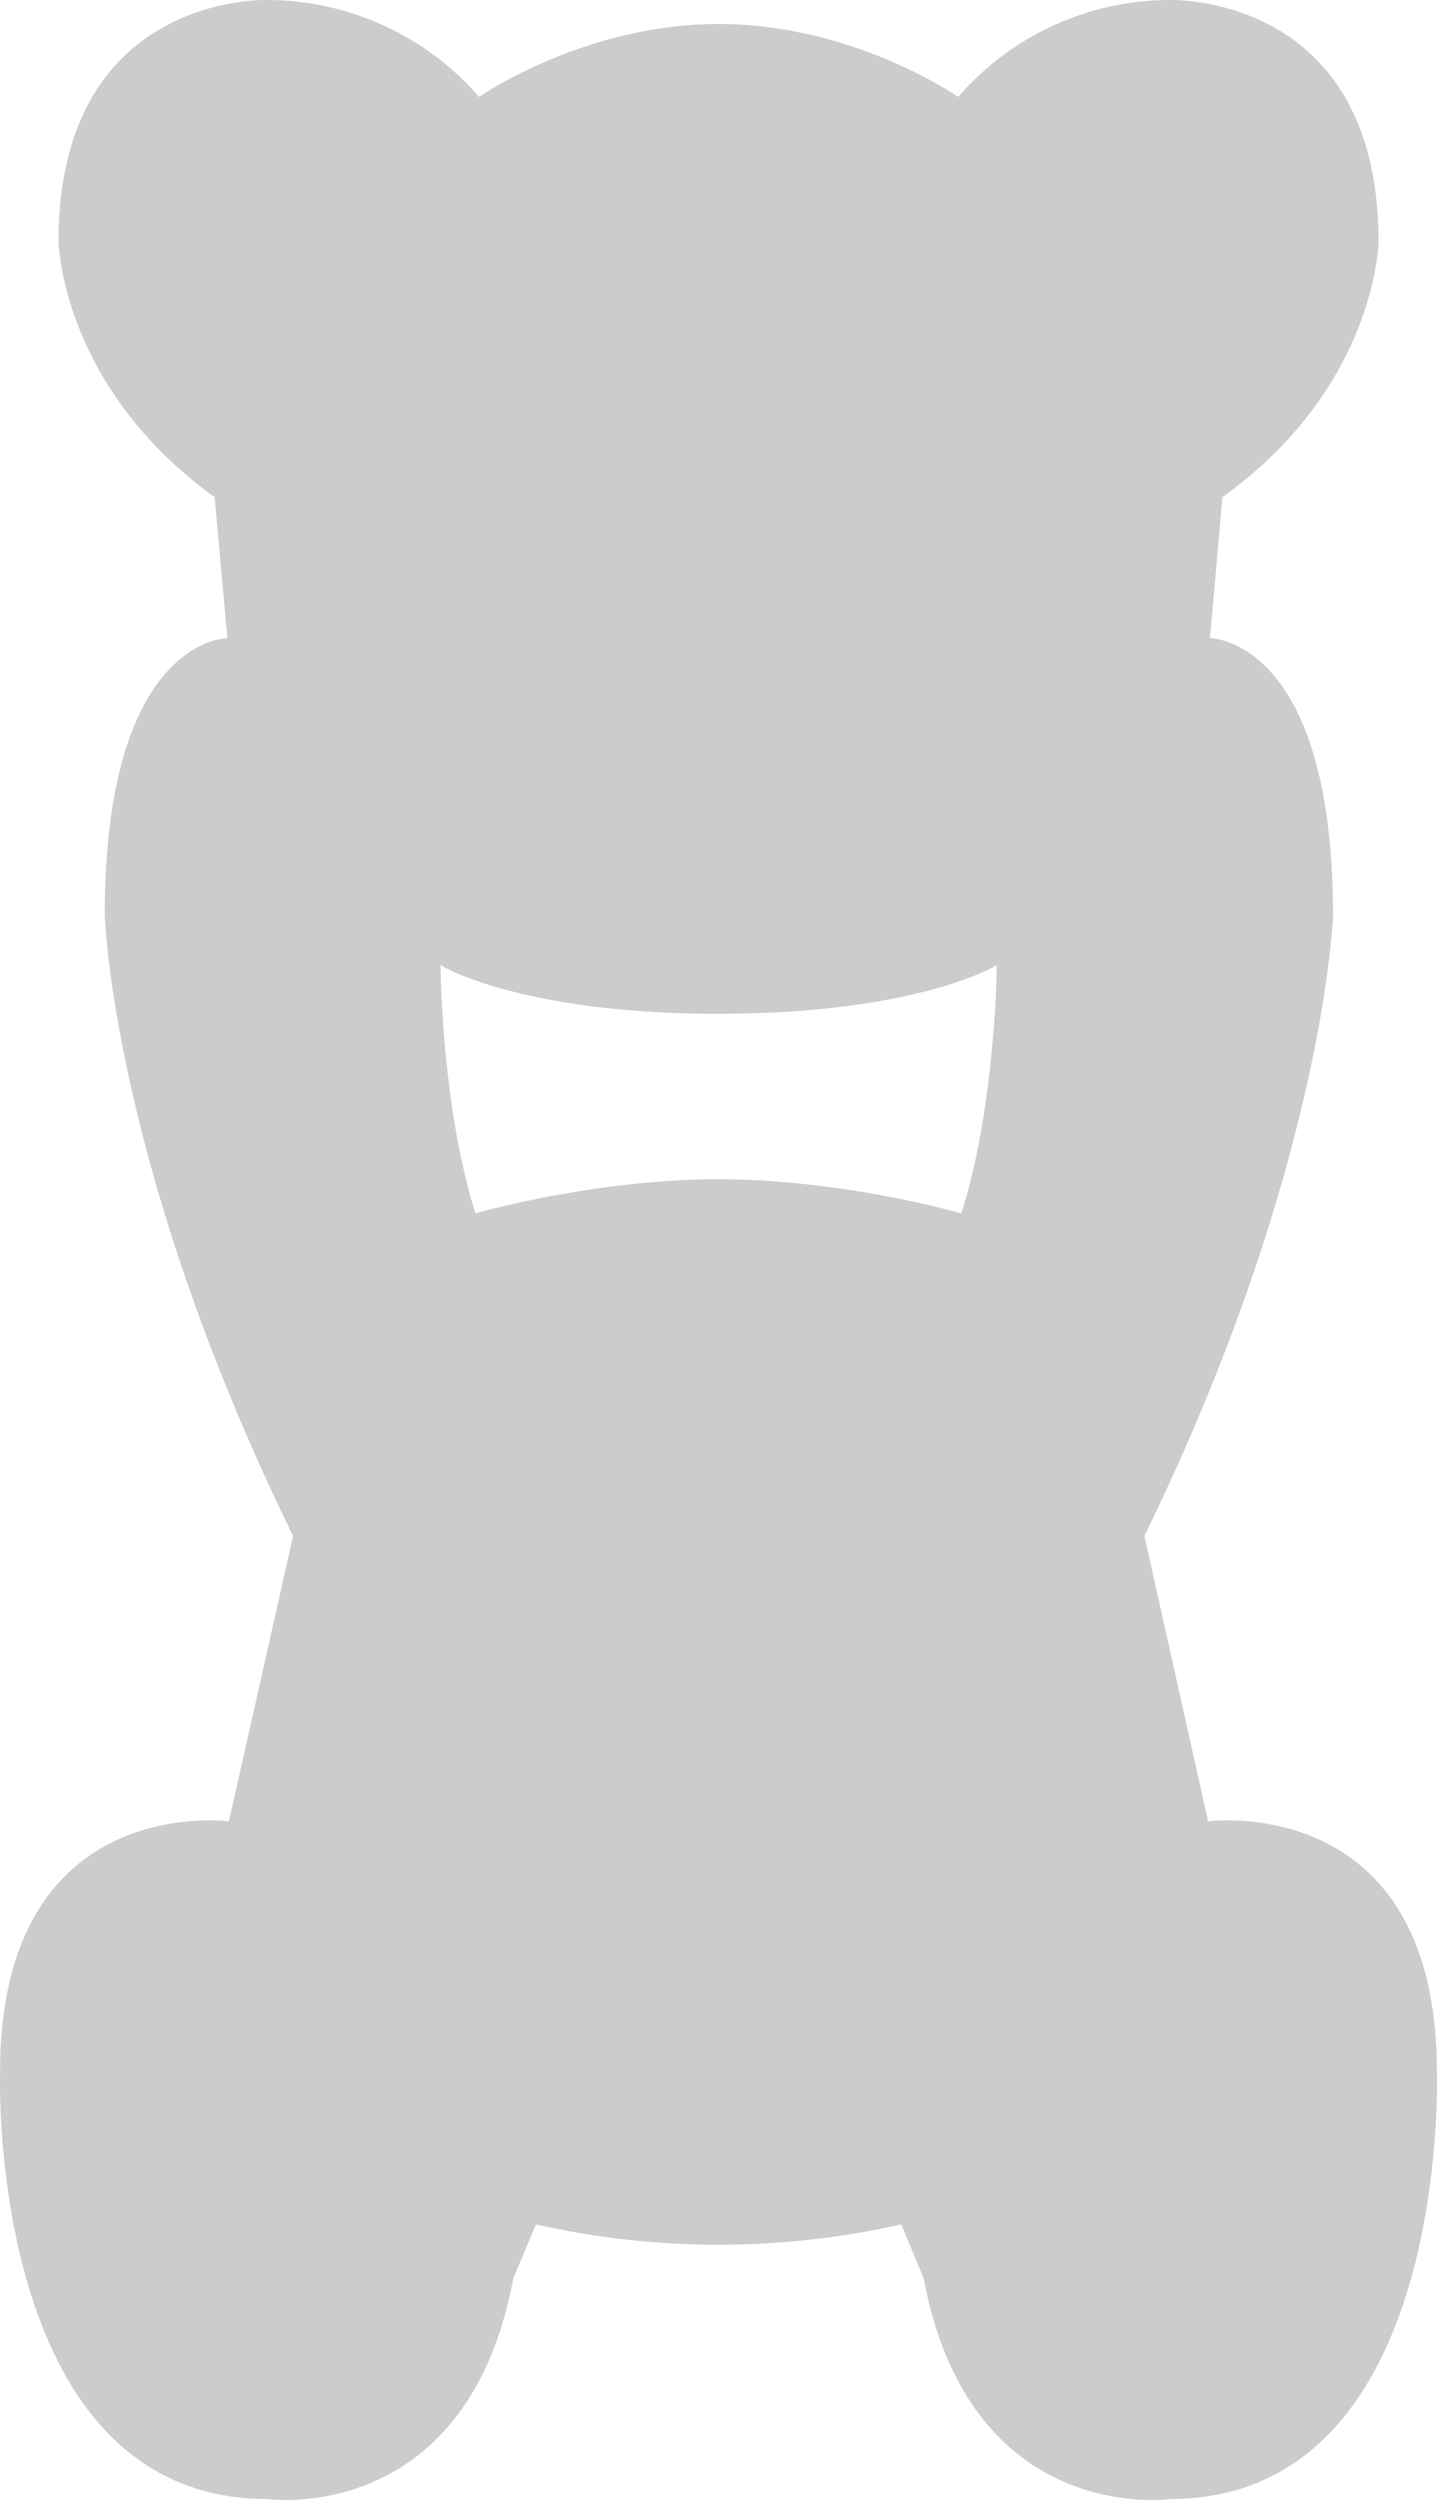 <svg xmlns="http://www.w3.org/2000/svg" xmlns:xlink="http://www.w3.org/1999/xlink" width="324.82" height="564.923" viewBox="0 0 324.82 564.923"><defs><clipPath id="a"><rect width="324.82" height="564.923" fill="none"/></clipPath></defs><g clip-path="url(#a)"><g clip-path="url(#a)"><g opacity="0.2"><g clip-path="url(#a)"><path d="M324.788,468.143c0-63.516-51.7-56.559-51.7-56.559L258.68,347.077c40.775-83.465,42.63-140.215,42.63-140.215,0-62.717-27.81-62.654-27.81-62.654l2.819-31.871c34.856-24.991,35.288-57.728,35.288-57.728,0-56.38-47.3-54.6-47.3-54.6A63.4,63.4,0,0,0,216.585,21.9S193.029,5.428,162.4,5.428c-30.438,0-54.095,16.47-54.095,16.47A63.607,63.607,0,0,0,60.535.006s-47.3-1.778-47.3,54.6c0,0,.571,32.737,35.275,57.728l2.883,31.871s-27.707-.062-27.707,62.654c0,0,1.662,56.75,42.564,140.215L51.735,411.584S.027,404.627.027,468.143c0,0-3.239,96.571,60.508,96.571,0,0,45.04,6.273,55.48-49.867l5.143-12.19a188.162,188.162,0,0,0,82.565,0l5.066,12.19c10.54,56.14,55.593,49.867,55.593,49.867,63.8,0,60.406-96.571,60.406-96.571M217.322,274.188s-26.553-7.707-54.921-7.707c-28.29,0-54.933,7.707-54.933,7.707-7.784-24.812-7.872-56.076-7.872-56.076s17.765,10.972,62.805,10.972c45.143,0,62.908-10.972,62.908-10.972s-.177,31.263-7.987,56.076" transform="translate(0 0)"/></g></g></g></g></svg>